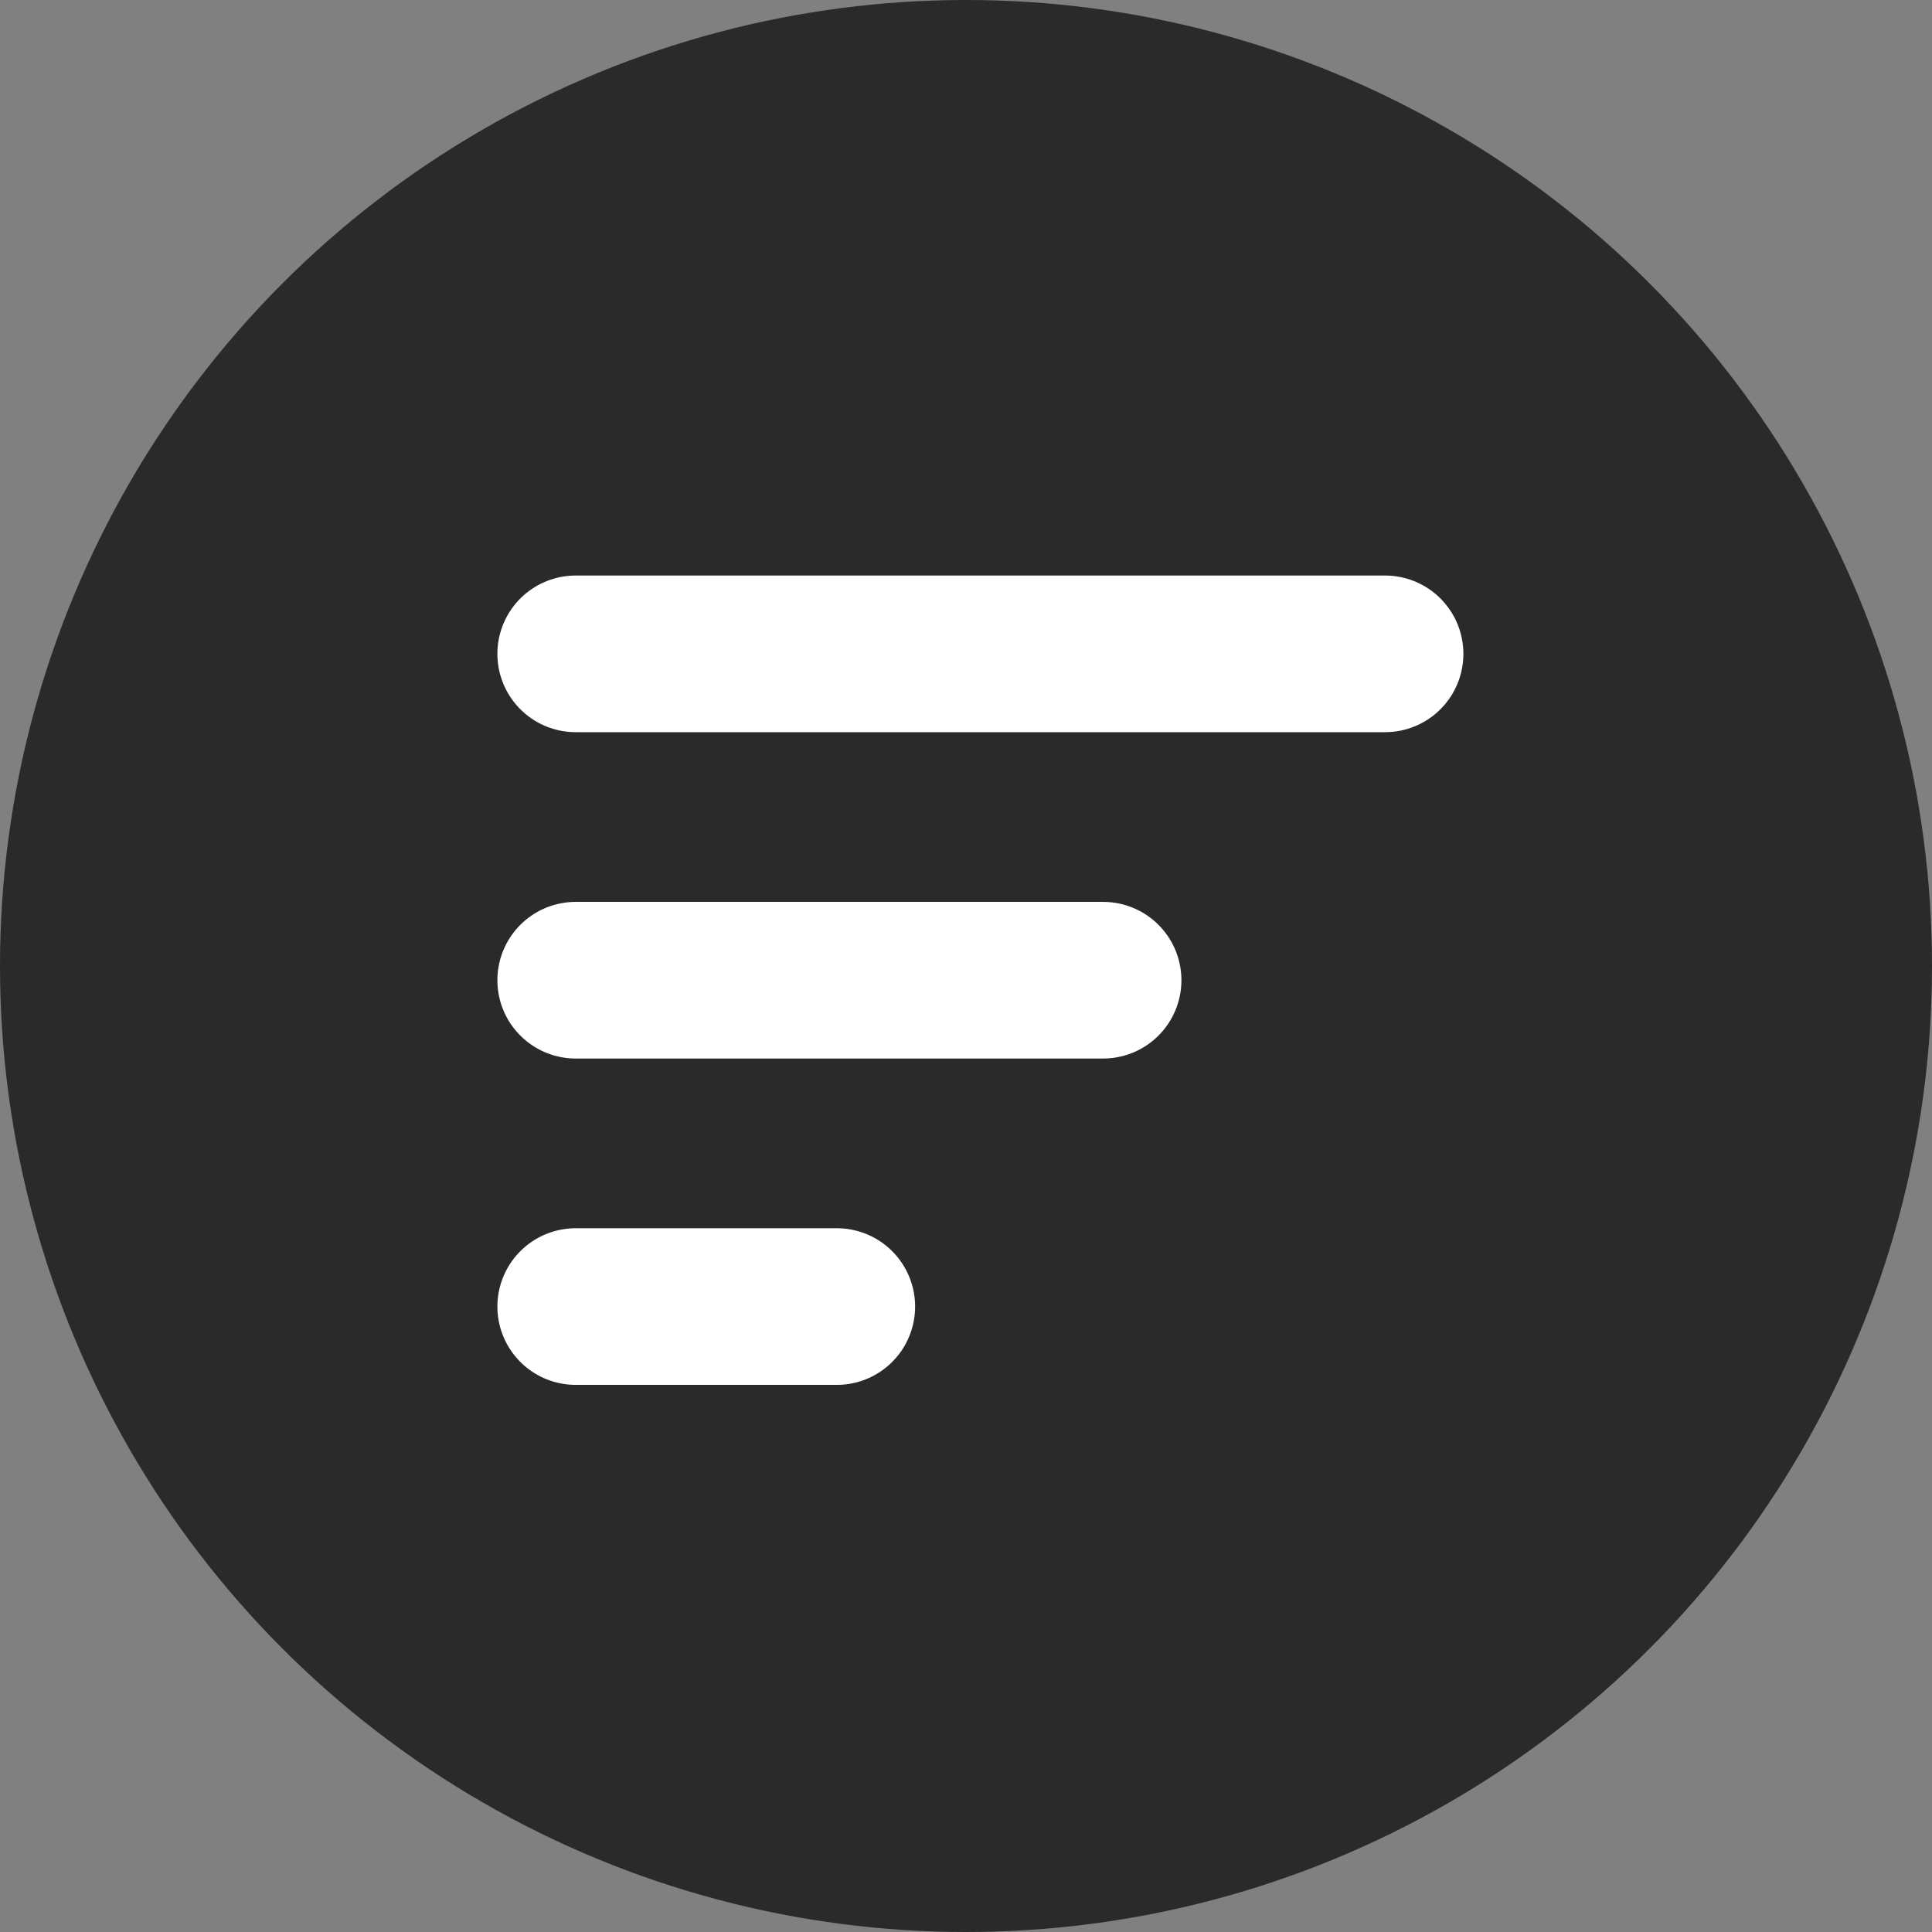 <?xml version="1.0" encoding="utf-8"?>
<!-- Generator: Adobe Illustrator 26.0.1, SVG Export Plug-In . SVG Version: 6.00 Build 0)  -->
<svg version="1.1" id="Calque_1" xmlns="http://www.w3.org/2000/svg" xmlns:xlink="http://www.w3.org/1999/xlink" x="0px" y="0px"
	 viewBox="0 0 74 74" style="enable-background:new 0 0 74 74;" xml:space="preserve">
<rect x="0" y="0" width="74" height="74" fill="#808080" stroke="none"/>
<style type="text/css">
	.st0{fill:#2A2A2A;}
	.st1{fill:none;stroke:#FFFFFF;stroke-width:6;stroke-linecap:round;}
</style>
<g id="Groupe_3546" transform="translate(-155 -115)">
	<circle id="Ellipse_12" class="st0" cx="192" cy="152" r="37"/>
	<g id="Groupe_3545" transform="translate(177.051 140.044)">
		<line id="Ligne_41" class="st1" x1="0" y1="0" x2="31" y2="0"/>
		<line id="Ligne_42" class="st1" x1="0" y1="12.5" x2="20.2" y2="12.5"/>
		<line id="Ligne_43" class="st1" x1="0" y1="25" x2="10" y2="25"/>
	</g>
</g>
</svg>
